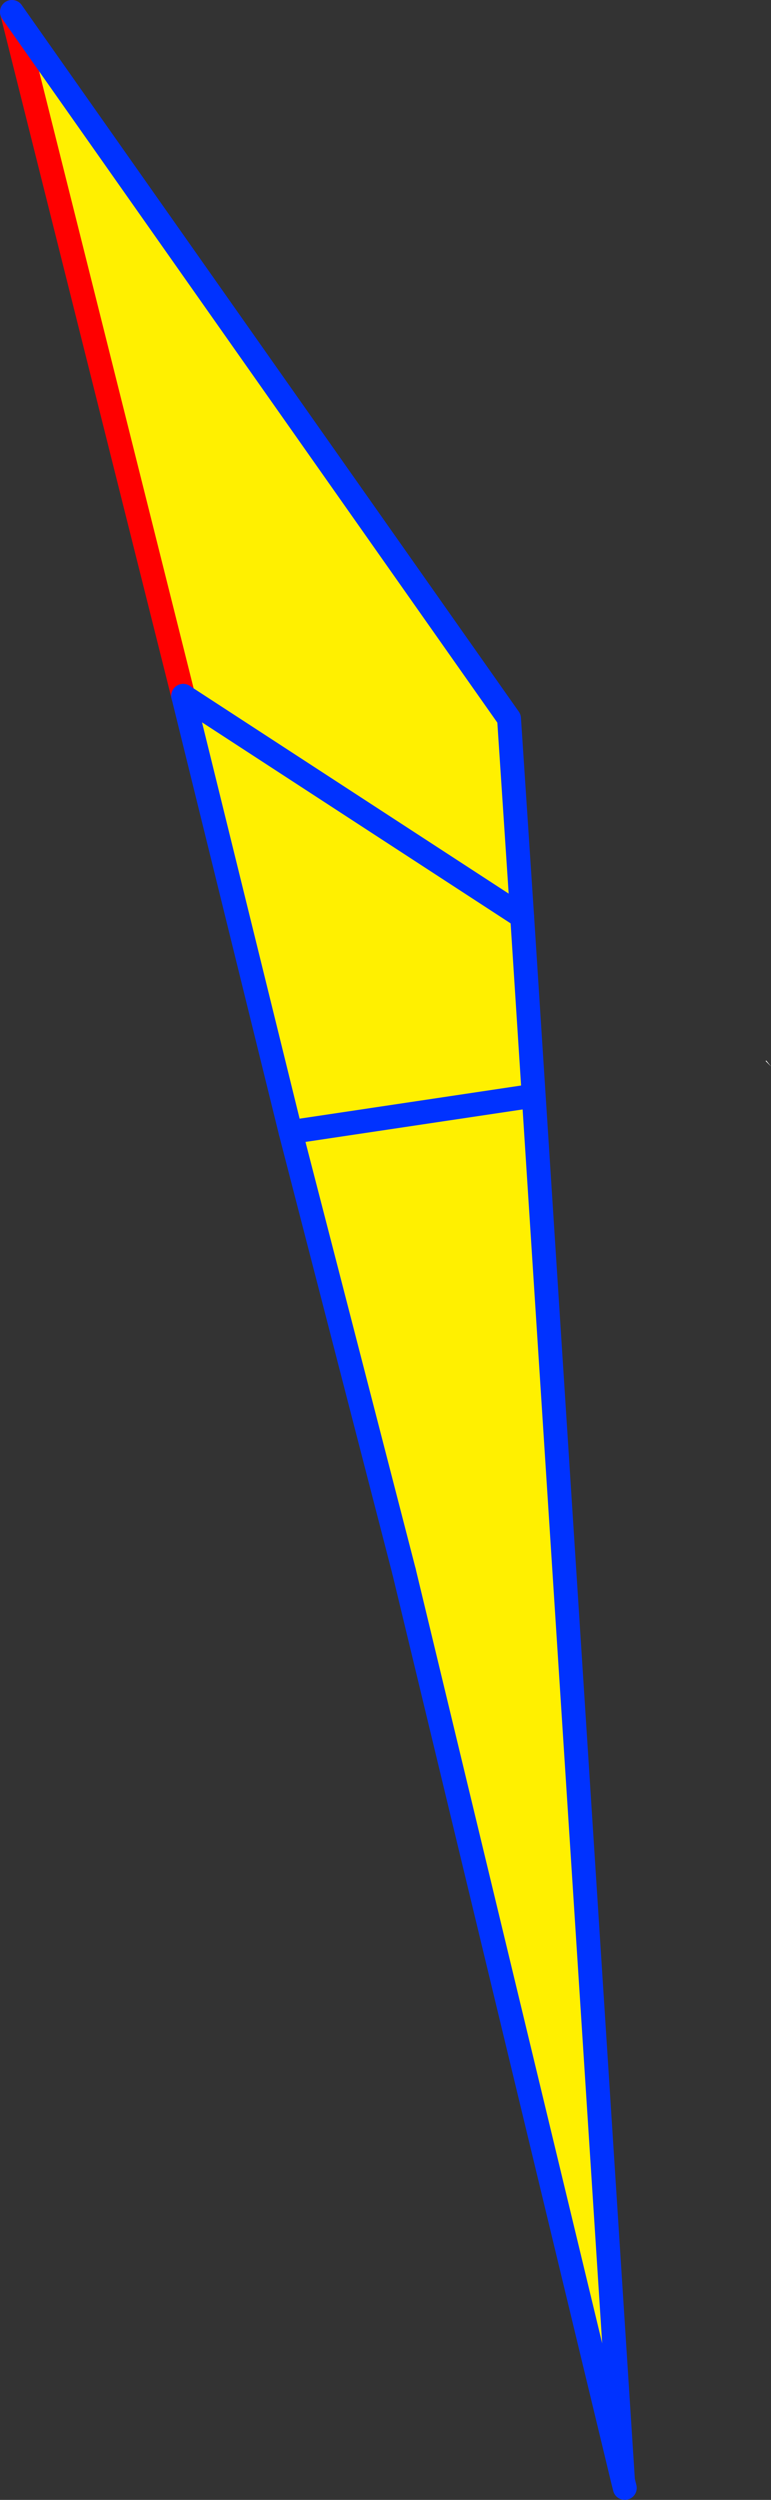 <?xml version="1.0" encoding="UTF-8" standalone="no"?>
<svg xmlns:xlink="http://www.w3.org/1999/xlink" height="209.45px" width="64.6px" xmlns="http://www.w3.org/2000/svg">
  <rect width="100%" height="100%" fill="#333333" stroke="none"/>
  <g transform="matrix(1.0, 0.0, 0.0, 1.0, -328.55, -151.7)">
    <path d="M329.5 152.55 L329.45 152.4 329.55 152.55 329.5 152.55 M392.7 240.6 L392.75 240.55 393.15 241.05 392.7 240.6" fill="#ffffff" fill-rule="evenodd" stroke="none"/>
    <path d="M329.55 152.7 L371.2 211.9 372.3 228.5 343.9 210.0 372.3 228.5 380.75 359.55 362.4 283.35 352.9 246.55 343.9 210.0 329.55 152.7 M372.95 243.55 L352.9 246.55 372.95 243.55" fill="#fff000" fill-rule="evenodd" stroke="none"/>
    <path d="M329.55 152.7 L343.9 210.0" fill="none" stroke="#ff0000" stroke-linecap="round" stroke-linejoin="round" stroke-width="2.0"/>
    <path d="M372.3 228.5 L371.2 211.9 329.55 152.7 M372.3 228.5 L380.75 359.55 380.9 360.15 M362.4 283.35 L380.75 359.55" fill="none" stroke="#0032ff" stroke-linecap="round" stroke-linejoin="round" stroke-width="2.0"/>
    <path d="M343.9 210.0 L372.3 228.5 M352.9 246.55 L372.95 243.55" fill="none" stroke="#0032ff" stroke-linecap="round" stroke-linejoin="round" stroke-width="2.0"/>
    <path d="M343.9 210.0 L352.9 246.55 362.4 283.35" fill="none" stroke="#0032ff" stroke-linecap="round" stroke-linejoin="round" stroke-width="2.0"/>
  </g>
</svg>
